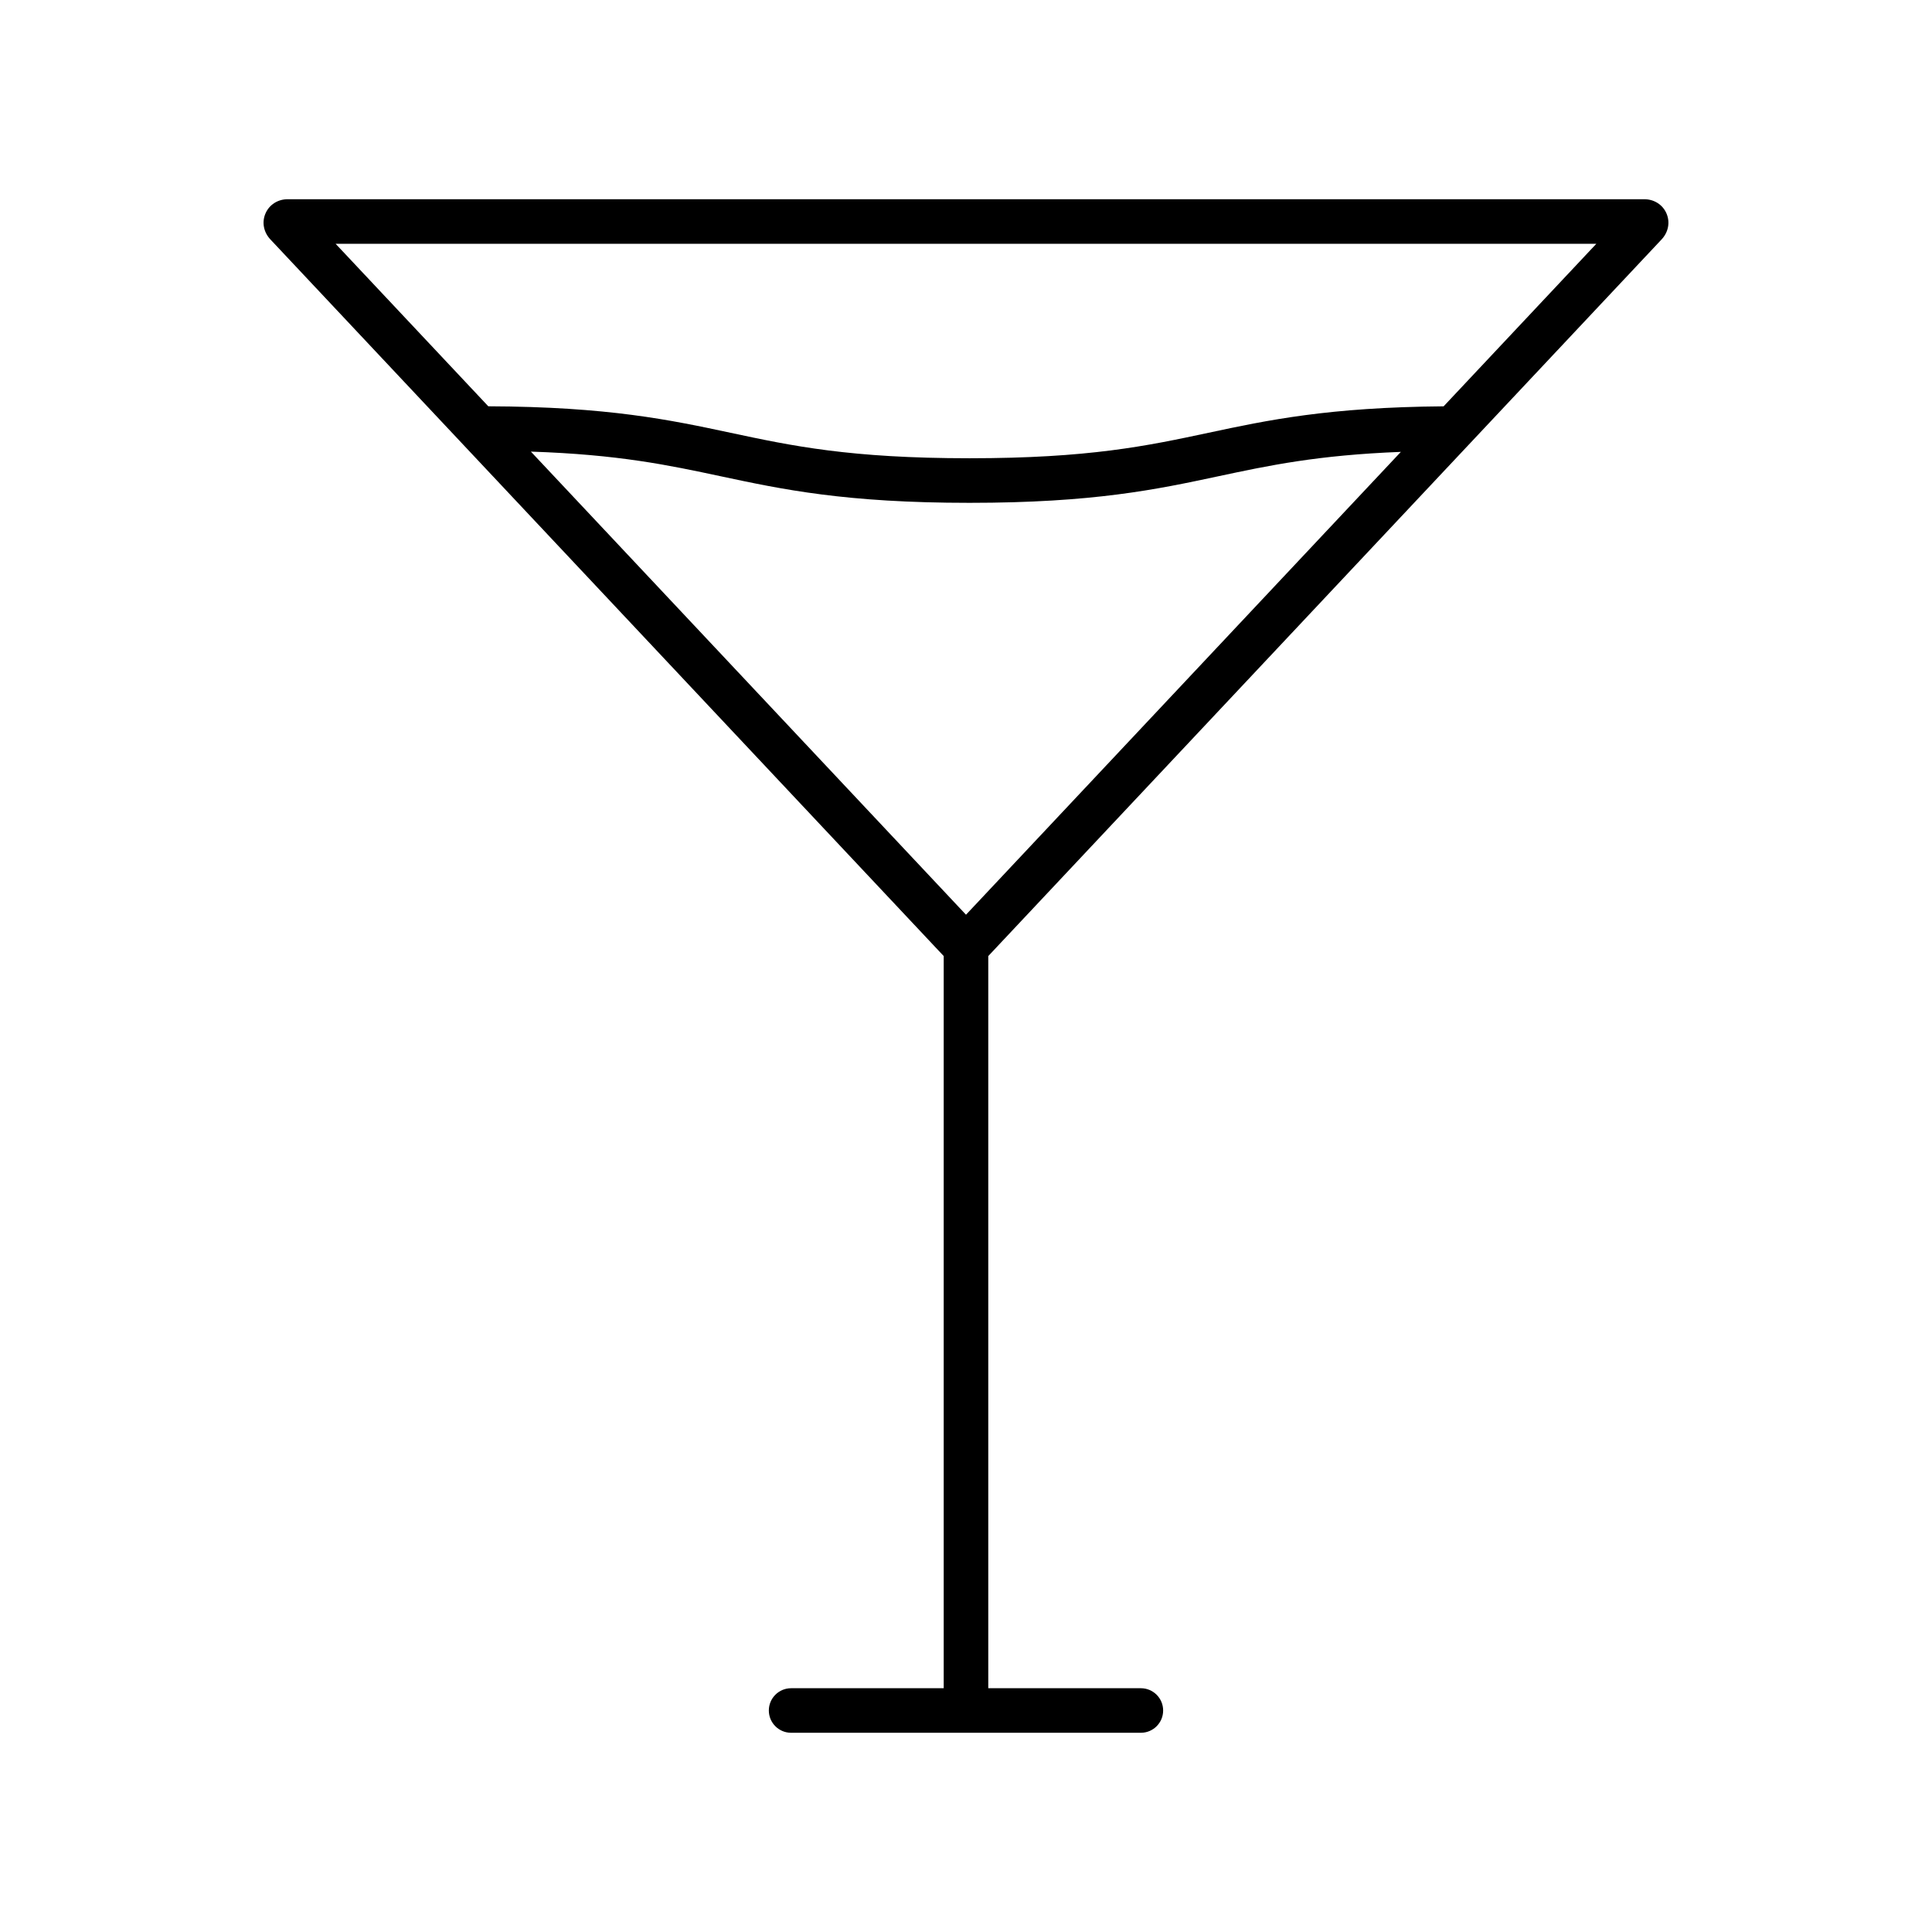 <?xml version="1.0" encoding="UTF-8"?>
<!-- The Best Svg Icon site in the world: iconSvg.co, Visit us! https://iconsvg.co -->
<svg fill="#000000" width="800px" height="800px" version="1.1" viewBox="144 144 512 512" xmlns="http://www.w3.org/2000/svg">
 <path d="m584.33 207.46c1.812-1.926 2.312-4.566 1.305-6.894-1.004-2.328-3.273-3.773-5.918-3.773h-359.44c-2.644 0-4.91 1.445-5.918 3.773s-0.508 4.969 1.305 6.891l178.43 189.91v194.03h-40.441c-3.262 0-5.902 2.644-5.902 5.902 0 3.262 2.644 5.902 5.902 5.902h92.691c3.262 0 5.902-2.644 5.902-5.902 0-3.262-2.644-5.902-5.902-5.902h-40.441v-194.03zm-184.33 178.95-115.31-122.73c23.254 0.766 36.508 3.59 50.41 6.555 16.18 3.449 32.91 7.019 65.836 7.019 32.926 0 49.656-3.566 65.836-7.019 13.512-2.883 26.41-5.629 48.473-6.484zm167.05-177.81-40.473 43.078c-30.586 0.246-46.688 3.68-62.273 7.004-16.297 3.477-31.691 6.758-63.371 6.758s-47.074-3.281-63.371-6.758c-15.902-3.391-32.344-6.891-64.156-7.012l-40.469-43.07z"/>
</svg>